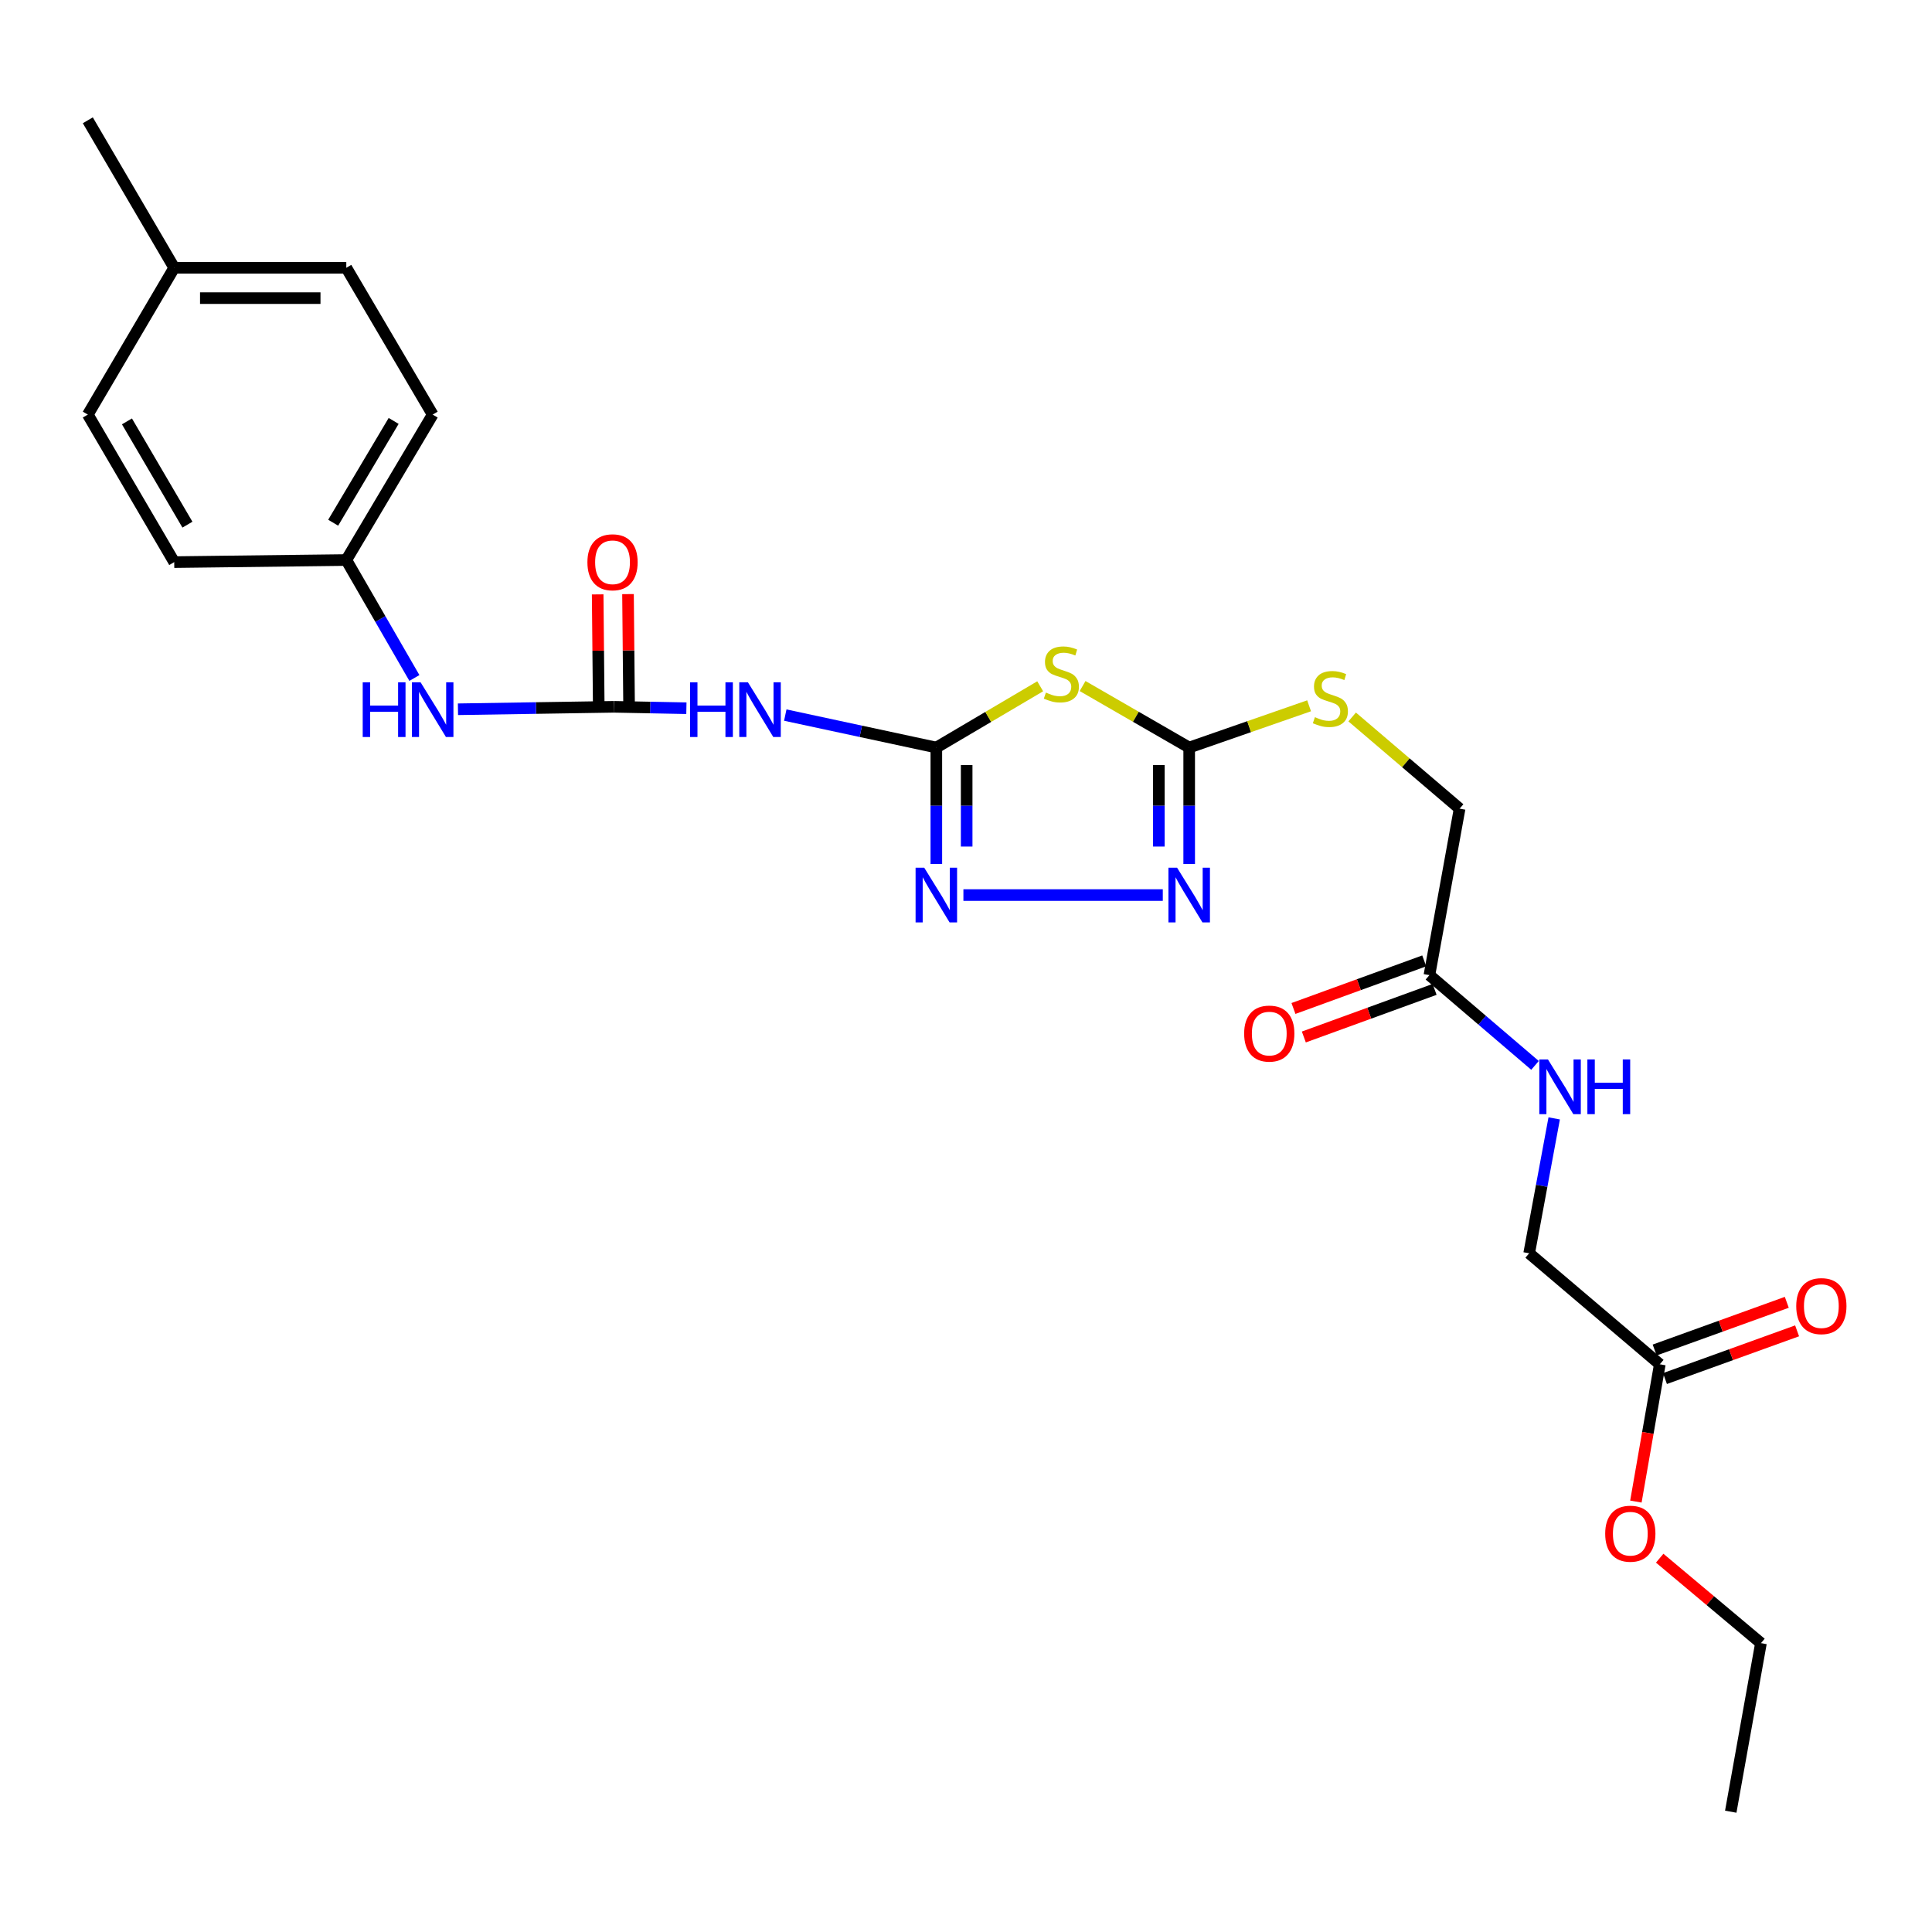 <?xml version='1.0' encoding='iso-8859-1'?>
<svg version='1.1' baseProfile='full'
              xmlns='http://www.w3.org/2000/svg'
                      xmlns:rdkit='http://www.rdkit.org/xml'
                      xmlns:xlink='http://www.w3.org/1999/xlink'
                  xml:space='preserve'
width='1000px' height='1000px' viewBox='0 0 1000 1000'>
<!-- END OF HEADER -->
<rect style='opacity:1.0;fill:#FFFFFF;stroke:none' width='1000' height='1000' x='0' y='0'> </rect>
<path class='bond-0' d='M 484.645,386.927 L 511.523,371.073' style='fill:none;fill-rule:evenodd;stroke:#000000;stroke-width:6px;stroke-linecap:butt;stroke-linejoin:miter;stroke-opacity:1' />
<path class='bond-0' d='M 511.523,371.073 L 538.401,355.22' style='fill:none;fill-rule:evenodd;stroke:#CCCC00;stroke-width:6px;stroke-linecap:butt;stroke-linejoin:miter;stroke-opacity:1' />
<path class='bond-2' d='M 484.645,386.927 L 484.645,417.072' style='fill:none;fill-rule:evenodd;stroke:#000000;stroke-width:6px;stroke-linecap:butt;stroke-linejoin:miter;stroke-opacity:1' />
<path class='bond-2' d='M 484.645,417.072 L 484.645,447.217' style='fill:none;fill-rule:evenodd;stroke:#0000FF;stroke-width:6px;stroke-linecap:butt;stroke-linejoin:miter;stroke-opacity:1' />
<path class='bond-2' d='M 500.346,395.97 L 500.346,417.072' style='fill:none;fill-rule:evenodd;stroke:#000000;stroke-width:6px;stroke-linecap:butt;stroke-linejoin:miter;stroke-opacity:1' />
<path class='bond-2' d='M 500.346,417.072 L 500.346,438.173' style='fill:none;fill-rule:evenodd;stroke:#0000FF;stroke-width:6px;stroke-linecap:butt;stroke-linejoin:miter;stroke-opacity:1' />
<path class='bond-4' d='M 484.645,386.927 L 445.553,378.527' style='fill:none;fill-rule:evenodd;stroke:#000000;stroke-width:6px;stroke-linecap:butt;stroke-linejoin:miter;stroke-opacity:1' />
<path class='bond-4' d='M 445.553,378.527 L 406.461,370.127' style='fill:none;fill-rule:evenodd;stroke:#0000FF;stroke-width:6px;stroke-linecap:butt;stroke-linejoin:miter;stroke-opacity:1' />
<path class='bond-1' d='M 560.349,355.096 L 587.935,371.012' style='fill:none;fill-rule:evenodd;stroke:#CCCC00;stroke-width:6px;stroke-linecap:butt;stroke-linejoin:miter;stroke-opacity:1' />
<path class='bond-1' d='M 587.935,371.012 L 615.521,386.927' style='fill:none;fill-rule:evenodd;stroke:#000000;stroke-width:6px;stroke-linecap:butt;stroke-linejoin:miter;stroke-opacity:1' />
<path class='bond-8' d='M 615.521,386.927 L 646.554,376.122' style='fill:none;fill-rule:evenodd;stroke:#000000;stroke-width:6px;stroke-linecap:butt;stroke-linejoin:miter;stroke-opacity:1' />
<path class='bond-8' d='M 646.554,376.122 L 677.586,365.318' style='fill:none;fill-rule:evenodd;stroke:#CCCC00;stroke-width:6px;stroke-linecap:butt;stroke-linejoin:miter;stroke-opacity:1' />
<path class='bond-26' d='M 615.521,386.927 L 615.521,417.072' style='fill:none;fill-rule:evenodd;stroke:#000000;stroke-width:6px;stroke-linecap:butt;stroke-linejoin:miter;stroke-opacity:1' />
<path class='bond-26' d='M 615.521,417.072 L 615.521,447.217' style='fill:none;fill-rule:evenodd;stroke:#0000FF;stroke-width:6px;stroke-linecap:butt;stroke-linejoin:miter;stroke-opacity:1' />
<path class='bond-26' d='M 599.82,395.97 L 599.82,417.072' style='fill:none;fill-rule:evenodd;stroke:#000000;stroke-width:6px;stroke-linecap:butt;stroke-linejoin:miter;stroke-opacity:1' />
<path class='bond-26' d='M 599.82,417.072 L 599.82,438.173' style='fill:none;fill-rule:evenodd;stroke:#0000FF;stroke-width:6px;stroke-linecap:butt;stroke-linejoin:miter;stroke-opacity:1' />
<path class='bond-3' d='M 498.657,463.286 L 601.86,463.286' style='fill:none;fill-rule:evenodd;stroke:#0000FF;stroke-width:6px;stroke-linecap:butt;stroke-linejoin:miter;stroke-opacity:1' />
<path class='bond-5' d='M 355.277,366.575 L 336.519,366.21' style='fill:none;fill-rule:evenodd;stroke:#0000FF;stroke-width:6px;stroke-linecap:butt;stroke-linejoin:miter;stroke-opacity:1' />
<path class='bond-5' d='M 336.519,366.21 L 317.761,365.844' style='fill:none;fill-rule:evenodd;stroke:#000000;stroke-width:6px;stroke-linecap:butt;stroke-linejoin:miter;stroke-opacity:1' />
<path class='bond-6' d='M 317.761,365.844 L 277.402,366.478' style='fill:none;fill-rule:evenodd;stroke:#000000;stroke-width:6px;stroke-linecap:butt;stroke-linejoin:miter;stroke-opacity:1' />
<path class='bond-6' d='M 277.402,366.478 L 237.042,367.113' style='fill:none;fill-rule:evenodd;stroke:#0000FF;stroke-width:6px;stroke-linecap:butt;stroke-linejoin:miter;stroke-opacity:1' />
<path class='bond-10' d='M 325.612,365.769 L 325.333,336.639' style='fill:none;fill-rule:evenodd;stroke:#000000;stroke-width:6px;stroke-linecap:butt;stroke-linejoin:miter;stroke-opacity:1' />
<path class='bond-10' d='M 325.333,336.639 L 325.055,307.508' style='fill:none;fill-rule:evenodd;stroke:#FF0000;stroke-width:6px;stroke-linecap:butt;stroke-linejoin:miter;stroke-opacity:1' />
<path class='bond-10' d='M 309.911,365.919 L 309.633,336.788' style='fill:none;fill-rule:evenodd;stroke:#000000;stroke-width:6px;stroke-linecap:butt;stroke-linejoin:miter;stroke-opacity:1' />
<path class='bond-10' d='M 309.633,336.788 L 309.355,307.658' style='fill:none;fill-rule:evenodd;stroke:#FF0000;stroke-width:6px;stroke-linecap:butt;stroke-linejoin:miter;stroke-opacity:1' />
<path class='bond-16' d='M 214.491,350.922 L 196.868,320.396' style='fill:none;fill-rule:evenodd;stroke:#0000FF;stroke-width:6px;stroke-linecap:butt;stroke-linejoin:miter;stroke-opacity:1' />
<path class='bond-16' d='M 196.868,320.396 L 179.244,289.869' style='fill:none;fill-rule:evenodd;stroke:#000000;stroke-width:6px;stroke-linecap:butt;stroke-linejoin:miter;stroke-opacity:1' />
<path class='bond-7' d='M 739.864,504.728 L 755.495,418.556' style='fill:none;fill-rule:evenodd;stroke:#000000;stroke-width:6px;stroke-linecap:butt;stroke-linejoin:miter;stroke-opacity:1' />
<path class='bond-11' d='M 739.864,504.728 L 767.192,528.086' style='fill:none;fill-rule:evenodd;stroke:#000000;stroke-width:6px;stroke-linecap:butt;stroke-linejoin:miter;stroke-opacity:1' />
<path class='bond-11' d='M 767.192,528.086 L 794.519,551.444' style='fill:none;fill-rule:evenodd;stroke:#0000FF;stroke-width:6px;stroke-linecap:butt;stroke-linejoin:miter;stroke-opacity:1' />
<path class='bond-12' d='M 737.179,497.351 L 703.336,509.669' style='fill:none;fill-rule:evenodd;stroke:#000000;stroke-width:6px;stroke-linecap:butt;stroke-linejoin:miter;stroke-opacity:1' />
<path class='bond-12' d='M 703.336,509.669 L 669.492,521.988' style='fill:none;fill-rule:evenodd;stroke:#FF0000;stroke-width:6px;stroke-linecap:butt;stroke-linejoin:miter;stroke-opacity:1' />
<path class='bond-12' d='M 742.549,512.105 L 708.706,524.423' style='fill:none;fill-rule:evenodd;stroke:#000000;stroke-width:6px;stroke-linecap:butt;stroke-linejoin:miter;stroke-opacity:1' />
<path class='bond-12' d='M 708.706,524.423 L 674.862,536.742' style='fill:none;fill-rule:evenodd;stroke:#FF0000;stroke-width:6px;stroke-linecap:butt;stroke-linejoin:miter;stroke-opacity:1' />
<path class='bond-14' d='M 699.879,371.105 L 727.687,394.83' style='fill:none;fill-rule:evenodd;stroke:#CCCC00;stroke-width:6px;stroke-linecap:butt;stroke-linejoin:miter;stroke-opacity:1' />
<path class='bond-14' d='M 727.687,394.83 L 755.495,418.556' style='fill:none;fill-rule:evenodd;stroke:#000000;stroke-width:6px;stroke-linecap:butt;stroke-linejoin:miter;stroke-opacity:1' />
<path class='bond-9' d='M 859.113,706.154 L 791.494,648.705' style='fill:none;fill-rule:evenodd;stroke:#000000;stroke-width:6px;stroke-linecap:butt;stroke-linejoin:miter;stroke-opacity:1' />
<path class='bond-13' d='M 861.779,713.537 L 895.976,701.191' style='fill:none;fill-rule:evenodd;stroke:#000000;stroke-width:6px;stroke-linecap:butt;stroke-linejoin:miter;stroke-opacity:1' />
<path class='bond-13' d='M 895.976,701.191 L 930.173,688.844' style='fill:none;fill-rule:evenodd;stroke:#FF0000;stroke-width:6px;stroke-linecap:butt;stroke-linejoin:miter;stroke-opacity:1' />
<path class='bond-13' d='M 856.447,698.77 L 890.644,686.423' style='fill:none;fill-rule:evenodd;stroke:#000000;stroke-width:6px;stroke-linecap:butt;stroke-linejoin:miter;stroke-opacity:1' />
<path class='bond-13' d='M 890.644,686.423 L 924.841,674.076' style='fill:none;fill-rule:evenodd;stroke:#FF0000;stroke-width:6px;stroke-linecap:butt;stroke-linejoin:miter;stroke-opacity:1' />
<path class='bond-17' d='M 859.113,706.154 L 852.922,741.683' style='fill:none;fill-rule:evenodd;stroke:#000000;stroke-width:6px;stroke-linecap:butt;stroke-linejoin:miter;stroke-opacity:1' />
<path class='bond-17' d='M 852.922,741.683 L 846.731,777.213' style='fill:none;fill-rule:evenodd;stroke:#FF0000;stroke-width:6px;stroke-linecap:butt;stroke-linejoin:miter;stroke-opacity:1' />
<path class='bond-15' d='M 804.449,578.876 L 797.972,613.791' style='fill:none;fill-rule:evenodd;stroke:#0000FF;stroke-width:6px;stroke-linecap:butt;stroke-linejoin:miter;stroke-opacity:1' />
<path class='bond-15' d='M 797.972,613.791 L 791.494,648.705' style='fill:none;fill-rule:evenodd;stroke:#000000;stroke-width:6px;stroke-linecap:butt;stroke-linejoin:miter;stroke-opacity:1' />
<path class='bond-19' d='M 179.244,289.869 L 90.176,290.951' style='fill:none;fill-rule:evenodd;stroke:#000000;stroke-width:6px;stroke-linecap:butt;stroke-linejoin:miter;stroke-opacity:1' />
<path class='bond-20' d='M 179.244,289.869 L 223.957,214.592' style='fill:none;fill-rule:evenodd;stroke:#000000;stroke-width:6px;stroke-linecap:butt;stroke-linejoin:miter;stroke-opacity:1' />
<path class='bond-20' d='M 172.452,270.559 L 203.751,217.865' style='fill:none;fill-rule:evenodd;stroke:#000000;stroke-width:6px;stroke-linecap:butt;stroke-linejoin:miter;stroke-opacity:1' />
<path class='bond-23' d='M 859.055,806.515 L 885.261,828.502' style='fill:none;fill-rule:evenodd;stroke:#FF0000;stroke-width:6px;stroke-linecap:butt;stroke-linejoin:miter;stroke-opacity:1' />
<path class='bond-23' d='M 885.261,828.502 L 911.467,850.489' style='fill:none;fill-rule:evenodd;stroke:#000000;stroke-width:6px;stroke-linecap:butt;stroke-linejoin:miter;stroke-opacity:1' />
<path class='bond-18' d='M 90.176,138.608 L 179.244,138.608' style='fill:none;fill-rule:evenodd;stroke:#000000;stroke-width:6px;stroke-linecap:butt;stroke-linejoin:miter;stroke-opacity:1' />
<path class='bond-18' d='M 103.536,154.309 L 165.884,154.309' style='fill:none;fill-rule:evenodd;stroke:#000000;stroke-width:6px;stroke-linecap:butt;stroke-linejoin:miter;stroke-opacity:1' />
<path class='bond-24' d='M 90.176,138.608 L 45.455,62.266' style='fill:none;fill-rule:evenodd;stroke:#000000;stroke-width:6px;stroke-linecap:butt;stroke-linejoin:miter;stroke-opacity:1' />
<path class='bond-27' d='M 90.176,138.608 L 45.455,214.592' style='fill:none;fill-rule:evenodd;stroke:#000000;stroke-width:6px;stroke-linecap:butt;stroke-linejoin:miter;stroke-opacity:1' />
<path class='bond-22' d='M 90.176,290.951 L 45.455,214.592' style='fill:none;fill-rule:evenodd;stroke:#000000;stroke-width:6px;stroke-linecap:butt;stroke-linejoin:miter;stroke-opacity:1' />
<path class='bond-22' d='M 97.016,271.562 L 65.711,218.11' style='fill:none;fill-rule:evenodd;stroke:#000000;stroke-width:6px;stroke-linecap:butt;stroke-linejoin:miter;stroke-opacity:1' />
<path class='bond-21' d='M 223.957,214.592 L 179.244,138.608' style='fill:none;fill-rule:evenodd;stroke:#000000;stroke-width:6px;stroke-linecap:butt;stroke-linejoin:miter;stroke-opacity:1' />
<path class='bond-25' d='M 911.467,850.489 L 895.836,937.734' style='fill:none;fill-rule:evenodd;stroke:#000000;stroke-width:6px;stroke-linecap:butt;stroke-linejoin:miter;stroke-opacity:1' />
<path  class='atom-1' d='M 541.359 358.476
Q 541.679 358.596, 542.999 359.156
Q 544.319 359.716, 545.759 360.076
Q 547.239 360.396, 548.679 360.396
Q 551.359 360.396, 552.919 359.116
Q 554.479 357.796, 554.479 355.516
Q 554.479 353.956, 553.679 352.996
Q 552.919 352.036, 551.719 351.516
Q 550.519 350.996, 548.519 350.396
Q 545.999 349.636, 544.479 348.916
Q 542.999 348.196, 541.919 346.676
Q 540.879 345.156, 540.879 342.596
Q 540.879 339.036, 543.279 336.836
Q 545.719 334.636, 550.519 334.636
Q 553.799 334.636, 557.519 336.196
L 556.599 339.276
Q 553.199 337.876, 550.639 337.876
Q 547.879 337.876, 546.359 339.036
Q 544.839 340.156, 544.879 342.116
Q 544.879 343.636, 545.639 344.556
Q 546.439 345.476, 547.559 345.996
Q 548.719 346.516, 550.639 347.116
Q 553.199 347.916, 554.719 348.716
Q 556.239 349.516, 557.319 351.156
Q 558.439 352.756, 558.439 355.516
Q 558.439 359.436, 555.799 361.556
Q 553.199 363.636, 548.839 363.636
Q 546.319 363.636, 544.399 363.076
Q 542.519 362.556, 540.279 361.636
L 541.359 358.476
' fill='#CCCC00'/>
<path  class='atom-3' d='M 478.385 449.126
L 487.665 464.126
Q 488.585 465.606, 490.065 468.286
Q 491.545 470.966, 491.625 471.126
L 491.625 449.126
L 495.385 449.126
L 495.385 477.446
L 491.505 477.446
L 481.545 461.046
Q 480.385 459.126, 479.145 456.926
Q 477.945 454.726, 477.585 454.046
L 477.585 477.446
L 473.905 477.446
L 473.905 449.126
L 478.385 449.126
' fill='#0000FF'/>
<path  class='atom-4' d='M 609.261 449.126
L 618.541 464.126
Q 619.461 465.606, 620.941 468.286
Q 622.421 470.966, 622.501 471.126
L 622.501 449.126
L 626.261 449.126
L 626.261 477.446
L 622.381 477.446
L 612.421 461.046
Q 611.261 459.126, 610.021 456.926
Q 608.821 454.726, 608.461 454.046
L 608.461 477.446
L 604.781 477.446
L 604.781 449.126
L 609.261 449.126
' fill='#0000FF'/>
<path  class='atom-5' d='M 357.168 353.158
L 361.008 353.158
L 361.008 365.198
L 375.488 365.198
L 375.488 353.158
L 379.328 353.158
L 379.328 381.478
L 375.488 381.478
L 375.488 368.398
L 361.008 368.398
L 361.008 381.478
L 357.168 381.478
L 357.168 353.158
' fill='#0000FF'/>
<path  class='atom-5' d='M 387.128 353.158
L 396.408 368.158
Q 397.328 369.638, 398.808 372.318
Q 400.288 374.998, 400.368 375.158
L 400.368 353.158
L 404.128 353.158
L 404.128 381.478
L 400.248 381.478
L 390.288 365.078
Q 389.128 363.158, 387.888 360.958
Q 386.688 358.758, 386.328 358.078
L 386.328 381.478
L 382.648 381.478
L 382.648 353.158
L 387.128 353.158
' fill='#0000FF'/>
<path  class='atom-7' d='M 187.737 353.158
L 191.577 353.158
L 191.577 365.198
L 206.057 365.198
L 206.057 353.158
L 209.897 353.158
L 209.897 381.478
L 206.057 381.478
L 206.057 368.398
L 191.577 368.398
L 191.577 381.478
L 187.737 381.478
L 187.737 353.158
' fill='#0000FF'/>
<path  class='atom-7' d='M 217.697 353.158
L 226.977 368.158
Q 227.897 369.638, 229.377 372.318
Q 230.857 374.998, 230.937 375.158
L 230.937 353.158
L 234.697 353.158
L 234.697 381.478
L 230.817 381.478
L 220.857 365.078
Q 219.697 363.158, 218.457 360.958
Q 217.257 358.758, 216.897 358.078
L 216.897 381.478
L 213.217 381.478
L 213.217 353.158
L 217.697 353.158
' fill='#0000FF'/>
<path  class='atom-9' d='M 680.601 371.203
Q 680.921 371.323, 682.241 371.883
Q 683.561 372.443, 685.001 372.803
Q 686.481 373.123, 687.921 373.123
Q 690.601 373.123, 692.161 371.843
Q 693.721 370.523, 693.721 368.243
Q 693.721 366.683, 692.921 365.723
Q 692.161 364.763, 690.961 364.243
Q 689.761 363.723, 687.761 363.123
Q 685.241 362.363, 683.721 361.643
Q 682.241 360.923, 681.161 359.403
Q 680.121 357.883, 680.121 355.323
Q 680.121 351.763, 682.521 349.563
Q 684.961 347.363, 689.761 347.363
Q 693.041 347.363, 696.761 348.923
L 695.841 352.003
Q 692.441 350.603, 689.881 350.603
Q 687.121 350.603, 685.601 351.763
Q 684.081 352.883, 684.121 354.843
Q 684.121 356.363, 684.881 357.283
Q 685.681 358.203, 686.801 358.723
Q 687.961 359.243, 689.881 359.843
Q 692.441 360.643, 693.961 361.443
Q 695.481 362.243, 696.561 363.883
Q 697.681 365.483, 697.681 368.243
Q 697.681 372.163, 695.041 374.283
Q 692.441 376.363, 688.081 376.363
Q 685.561 376.363, 683.641 375.803
Q 681.761 375.283, 679.521 374.363
L 680.601 371.203
' fill='#CCCC00'/>
<path  class='atom-11' d='M 304.046 291.031
Q 304.046 284.231, 307.406 280.431
Q 310.766 276.631, 317.046 276.631
Q 323.326 276.631, 326.686 280.431
Q 330.046 284.231, 330.046 291.031
Q 330.046 297.911, 326.646 301.831
Q 323.246 305.711, 317.046 305.711
Q 310.806 305.711, 307.406 301.831
Q 304.046 297.951, 304.046 291.031
M 317.046 302.511
Q 321.366 302.511, 323.686 299.631
Q 326.046 296.711, 326.046 291.031
Q 326.046 285.471, 323.686 282.671
Q 321.366 279.831, 317.046 279.831
Q 312.726 279.831, 310.366 282.631
Q 308.046 285.431, 308.046 291.031
Q 308.046 296.751, 310.366 299.631
Q 312.726 302.511, 317.046 302.511
' fill='#FF0000'/>
<path  class='atom-12' d='M 801.223 548.365
L 810.503 563.365
Q 811.423 564.845, 812.903 567.525
Q 814.383 570.205, 814.463 570.365
L 814.463 548.365
L 818.223 548.365
L 818.223 576.685
L 814.343 576.685
L 804.383 560.285
Q 803.223 558.365, 801.983 556.165
Q 800.783 553.965, 800.423 553.285
L 800.423 576.685
L 796.743 576.685
L 796.743 548.365
L 801.223 548.365
' fill='#0000FF'/>
<path  class='atom-12' d='M 821.623 548.365
L 825.463 548.365
L 825.463 560.405
L 839.943 560.405
L 839.943 548.365
L 843.783 548.365
L 843.783 576.685
L 839.943 576.685
L 839.943 563.605
L 825.463 563.605
L 825.463 576.685
L 821.623 576.685
L 821.623 548.365
' fill='#0000FF'/>
<path  class='atom-13' d='M 643.972 534.98
Q 643.972 528.18, 647.332 524.38
Q 650.692 520.58, 656.972 520.58
Q 663.252 520.58, 666.612 524.38
Q 669.972 528.18, 669.972 534.98
Q 669.972 541.86, 666.572 545.78
Q 663.172 549.66, 656.972 549.66
Q 650.732 549.66, 647.332 545.78
Q 643.972 541.9, 643.972 534.98
M 656.972 546.46
Q 661.292 546.46, 663.612 543.58
Q 665.972 540.66, 665.972 534.98
Q 665.972 529.42, 663.612 526.62
Q 661.292 523.78, 656.972 523.78
Q 652.652 523.78, 650.292 526.58
Q 647.972 529.38, 647.972 534.98
Q 647.972 540.7, 650.292 543.58
Q 652.652 546.46, 656.972 546.46
' fill='#FF0000'/>
<path  class='atom-14' d='M 929.729 676.044
Q 929.729 669.244, 933.089 665.444
Q 936.449 661.644, 942.729 661.644
Q 949.009 661.644, 952.369 665.444
Q 955.729 669.244, 955.729 676.044
Q 955.729 682.924, 952.329 686.844
Q 948.929 690.724, 942.729 690.724
Q 936.489 690.724, 933.089 686.844
Q 929.729 682.964, 929.729 676.044
M 942.729 687.524
Q 947.049 687.524, 949.369 684.644
Q 951.729 681.724, 951.729 676.044
Q 951.729 670.484, 949.369 667.684
Q 947.049 664.844, 942.729 664.844
Q 938.409 664.844, 936.049 667.644
Q 933.729 670.444, 933.729 676.044
Q 933.729 681.764, 936.049 684.644
Q 938.409 687.524, 942.729 687.524
' fill='#FF0000'/>
<path  class='atom-18' d='M 830.848 793.836
Q 830.848 787.036, 834.208 783.236
Q 837.568 779.436, 843.848 779.436
Q 850.128 779.436, 853.488 783.236
Q 856.848 787.036, 856.848 793.836
Q 856.848 800.716, 853.448 804.636
Q 850.048 808.516, 843.848 808.516
Q 837.608 808.516, 834.208 804.636
Q 830.848 800.756, 830.848 793.836
M 843.848 805.316
Q 848.168 805.316, 850.488 802.436
Q 852.848 799.516, 852.848 793.836
Q 852.848 788.276, 850.488 785.476
Q 848.168 782.636, 843.848 782.636
Q 839.528 782.636, 837.168 785.436
Q 834.848 788.236, 834.848 793.836
Q 834.848 799.556, 837.168 802.436
Q 839.528 805.316, 843.848 805.316
' fill='#FF0000'/>
</svg>
